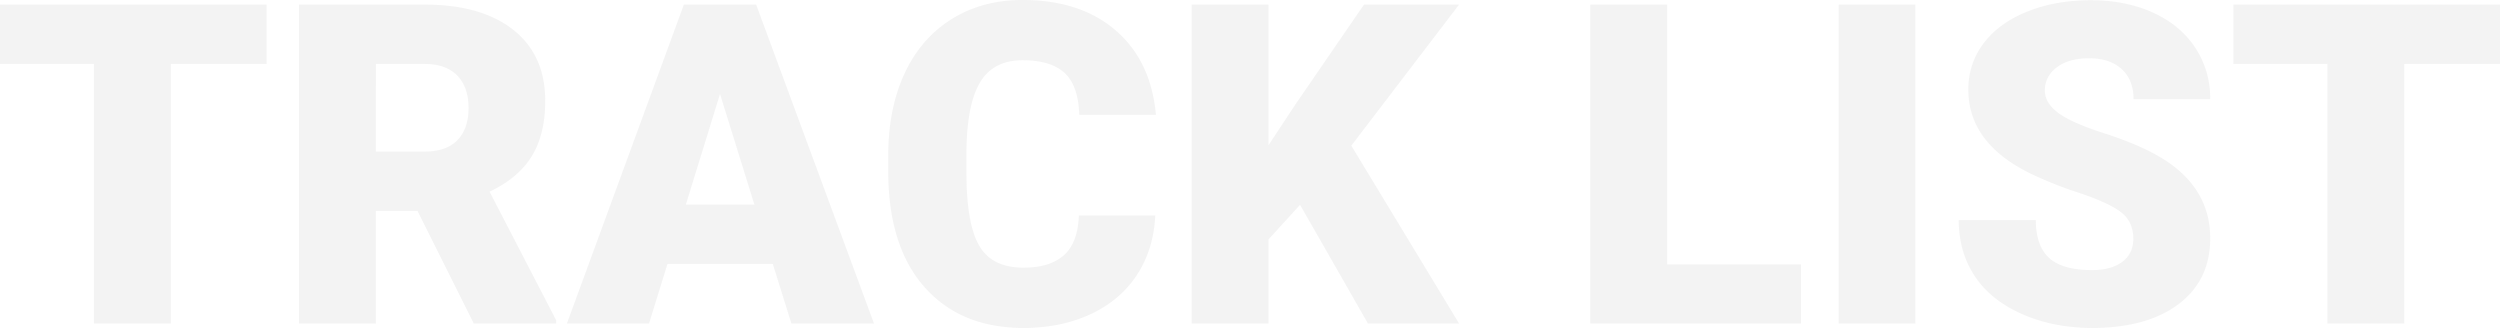 <svg xmlns="http://www.w3.org/2000/svg" width="1616.099" height="211.978" viewBox="0 0 1616.099 211.978"><path data-name="パス 367" d="M172.329 41.346h-61.88v167.8h-49.7v-167.8H.002V2.972h172.327zm97.563 95.017h-26.9v72.783h-49.7V2.974h81.138q36.675 0 57.349 16.284t20.674 46.021q0 21.523-8.708 35.684t-27.266 22.939l43.047 83.12v2.124h-53.242zm-26.9-38.374h31.436q14.16 0 21.311-7.434t7.151-20.745q0-13.311-7.222-20.886t-21.24-7.576h-31.44zM499.57 170.63h-68.11l-11.895 38.516h-53.1L442.08 2.974h46.729l76.181 206.172h-53.388zm-56.216-38.374h44.321l-22.231-71.51zm303.448 7.08q-.991 21.523-11.611 38.02t-29.803 25.56q-19.186 9.062-43.826 9.062-40.64 0-64-26.479t-23.368-74.766v-10.2q0-30.3 10.549-53.03t30.374-35.117q19.824-12.39 45.879-12.39 37.524 0 60.322 19.753t25.913 54.446h-49.56q-.566-18.833-9.487-27.046t-27.187-8.213q-18.55 0-27.187 13.877t-9.062 44.321v14.585q0 32.993 8.284 47.153t28.533 14.16q17.134 0 26.2-8.071t9.629-25.63zm93.6-6.938l-20.388 22.373v54.375h-49.7V2.974h49.7v90.908l17.275-26.2L881.752 2.97h61.455L873.54 94.166l69.668 114.98h-58.906zm237.324 38.516h86.519v38.232h-136.218V2.974h49.7zm160.438 38.232h-49.562V2.974h49.561zm140.894-54.8q0-10.9-7.717-16.992t-27.117-12.6a260.15 260.15 0 01-31.722-12.608q-40.073-19.683-40.073-54.092a48.506 48.506 0 019.983-30.232q9.983-13.1 28.25-20.391t41.066-7.285q22.231 0 39.861 7.93t27.4 22.585a58.979 58.979 0 019.77 33.485h-49.557q0-12.6-7.717-19.541t-20.886-6.938q-13.31 0-21.028 5.876t-7.717 14.939q0 7.93 8.5 14.373t29.878 13.311q21.382 6.868 35.117 14.8 33.418 19.258 33.418 53.1 0 27.046-20.391 42.48t-55.94 15.432q-25.063 0-45.383-8.992t-30.586-24.64q-10.265-15.645-10.265-36.036h49.844q0 16.567 8.567 24.426t27.825 7.859q12.319 0 19.47-5.31t7.149-14.939zm237.041-113h-61.88v167.8h-49.7v-167.8h-60.747V2.972h172.33z" fill="#8b8a8a" opacity=".1"/></svg>